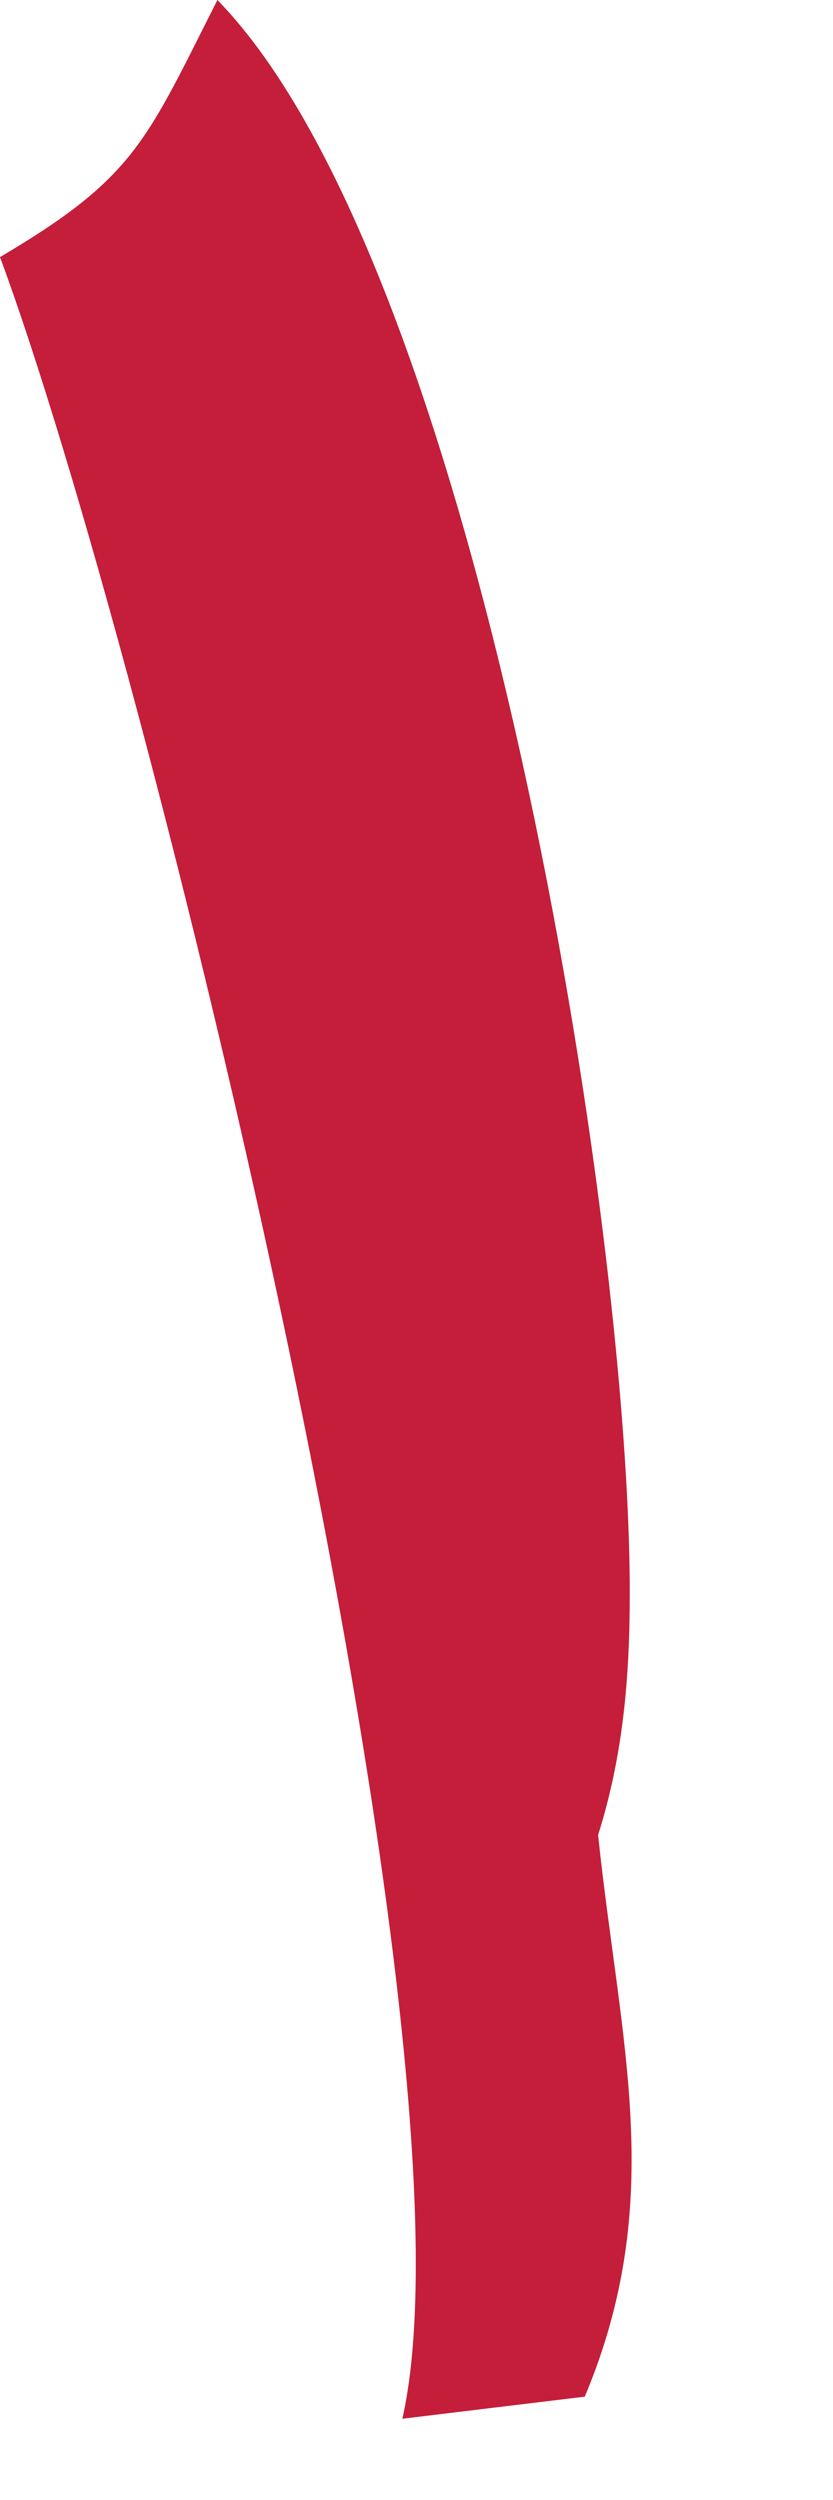 <?xml version="1.0" encoding="utf-8"?>
<svg xmlns="http://www.w3.org/2000/svg" fill="none" height="100%" overflow="visible" preserveAspectRatio="none" style="display: block;" viewBox="0 0 2 6" width="100%">
<path d="M0 0.617C0.324 0.426 0.35 0.34 0.522 0C1.149 0.643 1.514 2.945 1.512 3.827C1.512 4.026 1.496 4.214 1.436 4.404C1.489 4.908 1.602 5.28 1.404 5.752L0.966 5.805C1.17 4.908 0.355 1.576 0 0.617Z" fill="#C41E3A" id="Vector"/>
</svg>